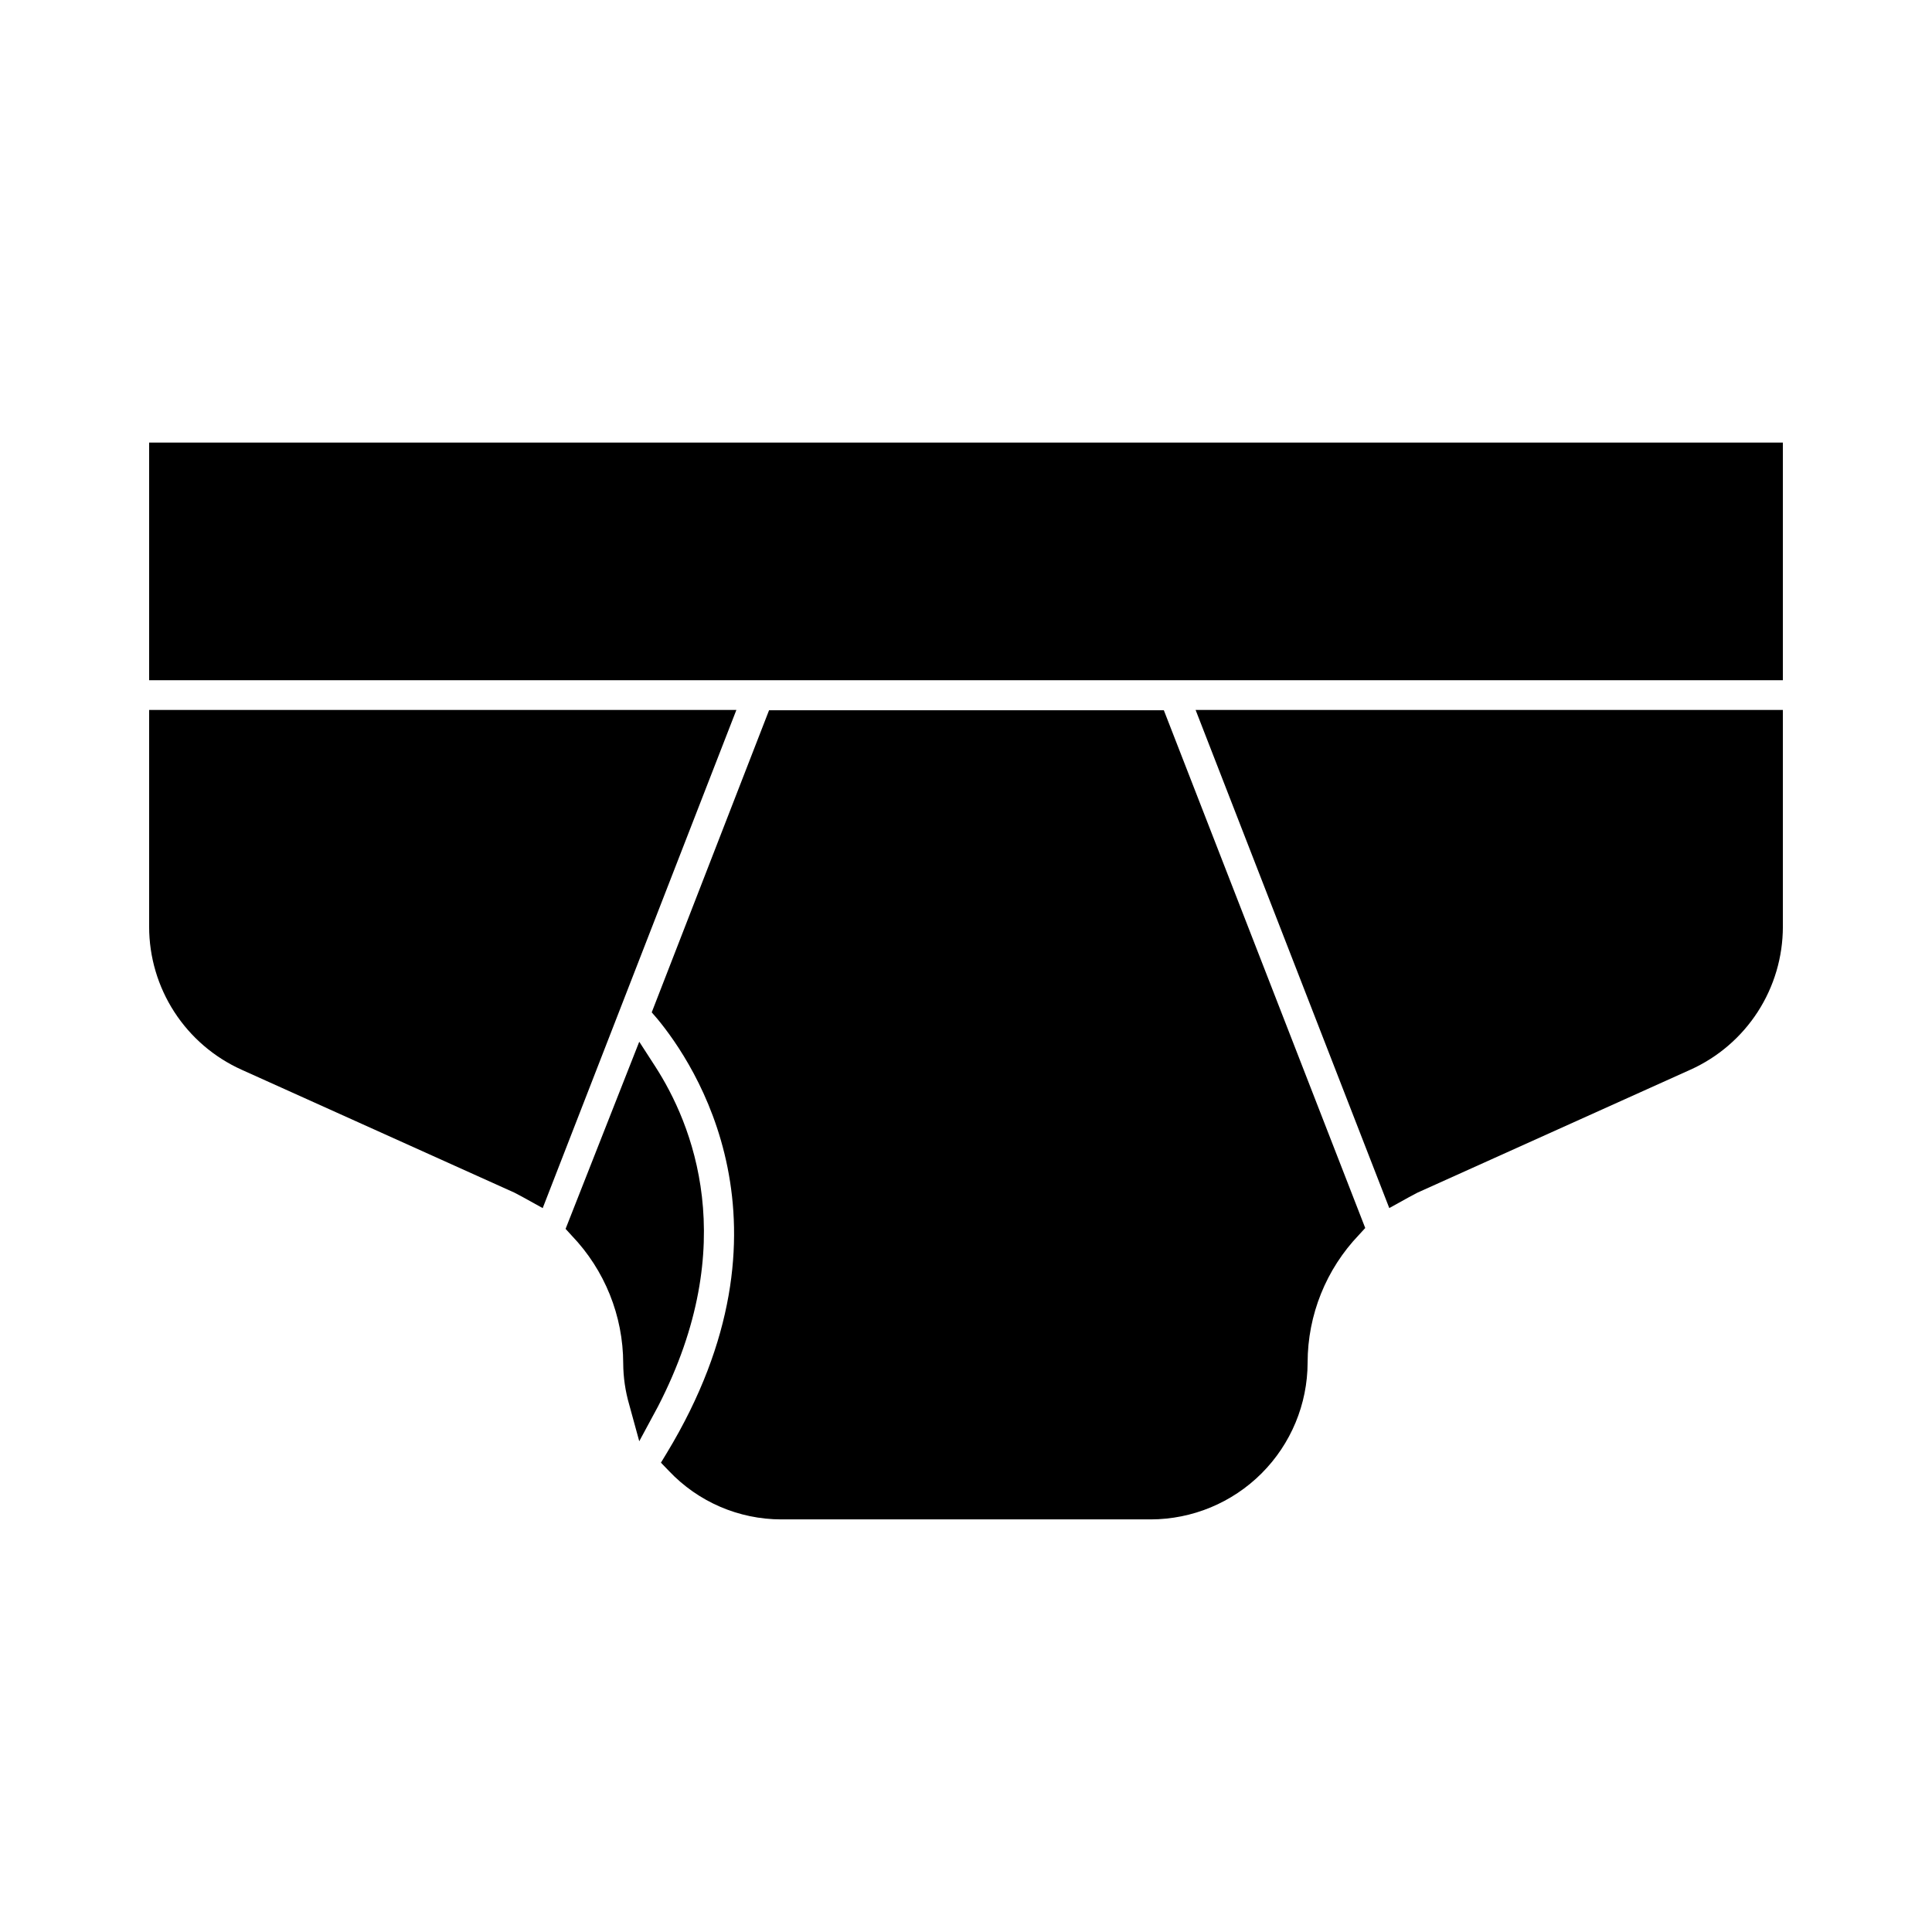<?xml version="1.0" encoding="UTF-8"?>
<!-- Uploaded to: ICON Repo, www.iconrepo.com, Generator: ICON Repo Mixer Tools -->
<svg fill="#000000" width="800px" height="800px" version="1.1" viewBox="144 144 512 512" xmlns="http://www.w3.org/2000/svg">
 <g>
  <path d="m616.48 332.14v57.469c-0.008 7.996-2.32 15.824-6.66 22.539-4.344 6.715-10.531 12.035-17.824 15.324l-72.344 32.59-2.363 1.258-5.117 2.832-51.324-132.01z"/>
  <path d="m318.37 516.74-4.961 9.207-2.676-9.762v0.004c-1.02-3.535-1.551-7.188-1.574-10.863-0.02-12.617-4.894-24.738-13.621-33.852l-1.652-1.812 19.523-49.594 4.172 6.453c9.84 15.195 23.066 47.078 0.789 90.219z"/>
  <path d="m505.8 469.43-1.652 1.812c-8.723 9.109-13.602 21.234-13.617 33.848-0.02 11.016-4.406 21.578-12.199 29.367-7.789 7.789-18.348 12.176-29.367 12.199h-97.926c-11.262-0.012-22.02-4.652-29.758-12.832l-2.125-2.203 1.574-2.598c36.449-60.223 7.242-103.2-2.519-115.01l-1.496-1.73 31.094-80.059 104.62-0.004z"/>
  <path d="m339.15 332.14-51.328 132.02-5.117-2.832-2.363-1.258-72.34-32.594c-7.293-3.289-13.48-8.609-17.82-15.324-4.344-6.715-6.656-14.543-6.66-22.539v-57.465z"/>
  <path d="m183.52 261.29h432.96v62.977h-432.96z"/>
 </g>
</svg>